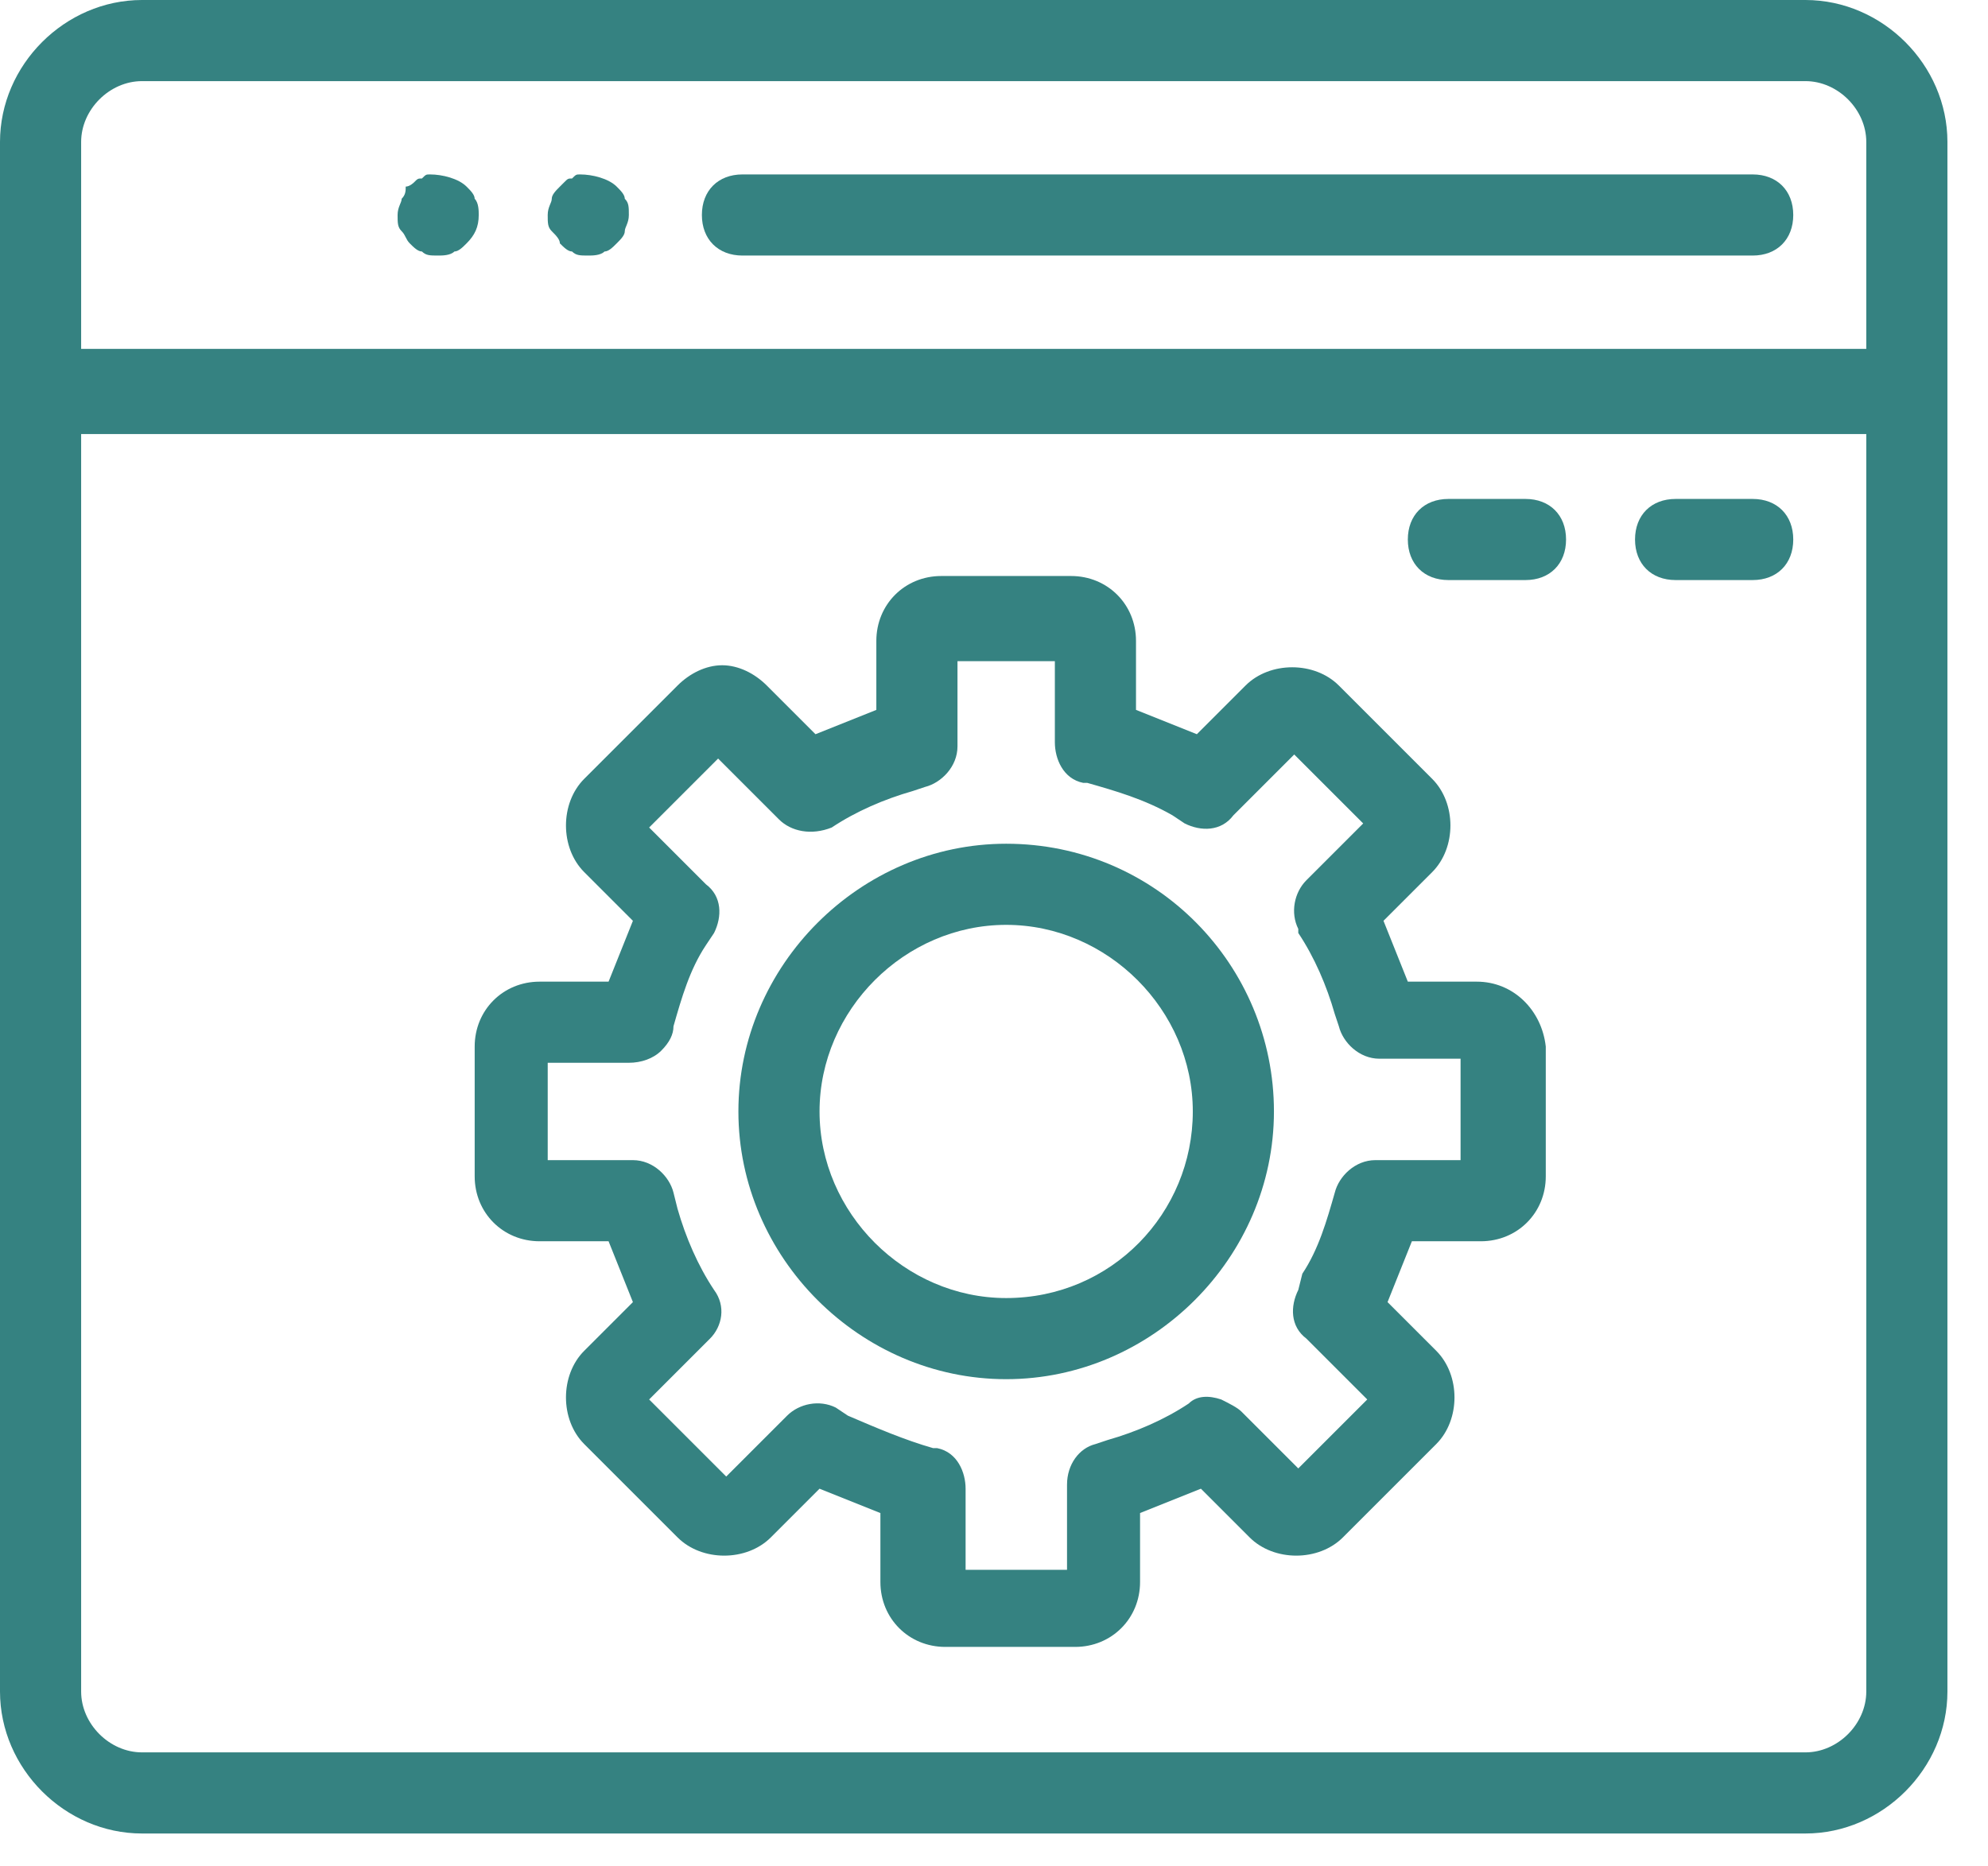 <?xml version="1.0" encoding="UTF-8"?>
<svg xmlns="http://www.w3.org/2000/svg" xmlns:xlink="http://www.w3.org/1999/xlink" version="1.1" id="Layer_1" x="0px" y="0px" viewBox="0 0 49 46" style="enable-background:new 0 0 49 46;" xml:space="preserve">
<style type="text/css">
	.st0{fill:#358281;}
</style>
<g>
	<path class="st0" d="M44.5,0h-41C1.6,0,0,1.6,0,3.5v38.2c0,1.9,1.6,3.5,3.5,3.5h41c1.9,0,3.5-1.6,3.5-3.5V3.5C48,1.6,46.4,0,44.5,0   z M3.5,2h41C45.3,2,46,2.7,46,3.5v5.1H2V3.5C2,2.7,2.7,2,3.5,2z M44.5,43.2h-41c-0.8,0-1.5-0.7-1.5-1.5v-31h44v31   C46,42.5,45.3,43.2,44.5,43.2z"></path>
	<path class="st0" d="M18.3,6.3h24.9c0.6,0,1-0.4,1-1s-0.4-1-1-1H18.3c-0.6,0-1,0.4-1,1S17.7,6.3,18.3,6.3z"></path>
	<path class="st0" d="M43.2,12.3h-1.9c-0.6,0-1,0.4-1,1s0.4,1,1,1h1.9c0.6,0,1-0.4,1-1S43.8,12.3,43.2,12.3z"></path>
	<path class="st0" d="M37.6,12.3h-1.9c-0.6,0-1,0.4-1,1s0.4,1,1,1h1.9c0.6,0,1-0.4,1-1S38.2,12.3,37.6,12.3z"></path>
	<path class="st0" d="M10.1,6c0.1,0.1,0.2,0.2,0.3,0.2c0.1,0.1,0.2,0.1,0.4,0.1c0.1,0,0.3,0,0.4-0.1c0.1,0,0.2-0.1,0.3-0.2   c0.2-0.2,0.3-0.4,0.3-0.7c0-0.1,0-0.3-0.1-0.4c0-0.1-0.1-0.2-0.2-0.3c-0.2-0.2-0.6-0.3-0.9-0.3c-0.1,0-0.1,0-0.2,0.1   c-0.1,0-0.1,0-0.2,0.1c0,0-0.1,0.1-0.2,0.1C10,4.7,10,4.8,9.9,4.9c0,0.1-0.1,0.2-0.1,0.4s0,0.3,0.1,0.4C10,5.8,10,5.9,10.1,6z"></path>
	<path class="st0" d="M13.8,6c0.1,0.1,0.2,0.2,0.3,0.2c0.1,0.1,0.2,0.1,0.4,0.1c0.1,0,0.3,0,0.4-0.1c0.1,0,0.2-0.1,0.3-0.2   c0.1-0.1,0.2-0.2,0.2-0.3c0-0.1,0.1-0.2,0.1-0.4s0-0.3-0.1-0.4c0-0.1-0.1-0.2-0.2-0.3c-0.2-0.2-0.6-0.3-0.9-0.3   c-0.1,0-0.1,0-0.2,0.1c-0.1,0-0.1,0-0.2,0.1c0,0-0.1,0.1-0.1,0.1c-0.1,0.1-0.2,0.2-0.2,0.3c0,0.1-0.1,0.2-0.1,0.4s0,0.3,0.1,0.4   C13.7,5.8,13.8,5.9,13.8,6z"></path>
	<path class="st0" d="M24.8,20.8c-3.6,0-6.6,3-6.6,6.6s3,6.6,6.6,6.6s6.6-3,6.6-6.6S28.5,20.8,24.8,20.8z M24.8,32   c-2.5,0-4.6-2.1-4.6-4.6s2.1-4.6,4.6-4.6s4.6,2.1,4.6,4.6S27.4,32,24.8,32z"></path>
	<path class="st0" d="M36.4,24.2h-1.7c-0.2-0.5-0.4-1-0.6-1.5l1.2-1.2c0.6-0.6,0.6-1.7,0-2.3L33,16.9c-0.6-0.6-1.7-0.6-2.3,0   l-1.2,1.2c-0.5-0.2-1-0.4-1.5-0.6v-1.7c0-0.9-0.7-1.6-1.6-1.6h-3.2c-0.9,0-1.6,0.7-1.6,1.6v1.7c-0.5,0.2-1,0.4-1.5,0.6l-1.2-1.2   c-0.3-0.3-0.7-0.5-1.1-0.5c0,0,0,0,0,0c-0.4,0-0.8,0.2-1.1,0.5l-2.3,2.3c-0.6,0.6-0.6,1.7,0,2.3l1.2,1.2c-0.2,0.5-0.4,1-0.6,1.5   h-1.7c-0.9,0-1.6,0.7-1.6,1.6V29c0,0.9,0.7,1.6,1.6,1.6H15c0.2,0.5,0.4,1,0.6,1.5l-1.2,1.2c-0.6,0.6-0.6,1.7,0,2.3l2.3,2.3   c0.6,0.6,1.7,0.6,2.3,0l1.2-1.2c0.5,0.2,1,0.4,1.5,0.6V39c0,0.9,0.7,1.6,1.6,1.6h3.2c0.9,0,1.6-0.7,1.6-1.6v-1.7   c0.5-0.2,1-0.4,1.5-0.6l1.2,1.2c0.6,0.6,1.7,0.6,2.3,0l2.3-2.3c0.6-0.6,0.6-1.7,0-2.3l-1.2-1.2c0.2-0.5,0.4-1,0.6-1.5h1.7   c0.9,0,1.6-0.7,1.6-1.6v-3.2C38,24.9,37.3,24.2,36.4,24.2z M36,28.6h-2.1c-0.5,0-0.9,0.4-1,0.8c-0.2,0.7-0.4,1.4-0.8,2L32,31.8   c-0.2,0.4-0.2,0.9,0.2,1.2l1.5,1.5l-1.7,1.7l-1.4-1.4c-0.1-0.1-0.3-0.2-0.5-0.3c-0.3-0.1-0.6-0.1-0.8,0.1c-0.6,0.4-1.3,0.7-2,0.9   l-0.3,0.1c-0.4,0.1-0.7,0.5-0.7,1v2.1h-2.5v-2c0-0.4-0.2-0.9-0.7-1c0,0-0.1,0-0.1,0c-0.7-0.2-1.4-0.5-2.1-0.8l-0.3-0.2   c-0.4-0.2-0.9-0.1-1.2,0.2l-1.5,1.5L16,34.5l1.5-1.5c0.3-0.3,0.4-0.8,0.1-1.2c-0.4-0.6-0.7-1.3-0.9-2l-0.1-0.4   c-0.1-0.4-0.5-0.8-1-0.8h-2.1v-2.4h2c0.3,0,0.6-0.1,0.8-0.3c0.2-0.2,0.3-0.4,0.3-0.6c0.2-0.7,0.4-1.4,0.8-2l0.2-0.3   c0.2-0.4,0.2-0.9-0.2-1.2L16,20.4l1.7-1.7l1.5,1.5c0.3,0.3,0.8,0.4,1.3,0.2c0.6-0.4,1.3-0.7,2-0.9l0.3-0.1c0.4-0.1,0.8-0.5,0.8-1   v-2.1H26v2c0,0.4,0.2,0.9,0.7,1c0,0,0.1,0,0.1,0c0.7,0.2,1.4,0.4,2.1,0.8l0.3,0.2c0.4,0.2,0.9,0.2,1.2-0.2l1.5-1.5l1.7,1.7   l-1.4,1.4c-0.3,0.3-0.4,0.8-0.2,1.2c0,0,0,0.1,0,0.1c0.4,0.6,0.7,1.3,0.9,2l0.1,0.3c0.1,0.4,0.5,0.8,1,0.8H36V28.6z"></path>
</g>
</svg>
